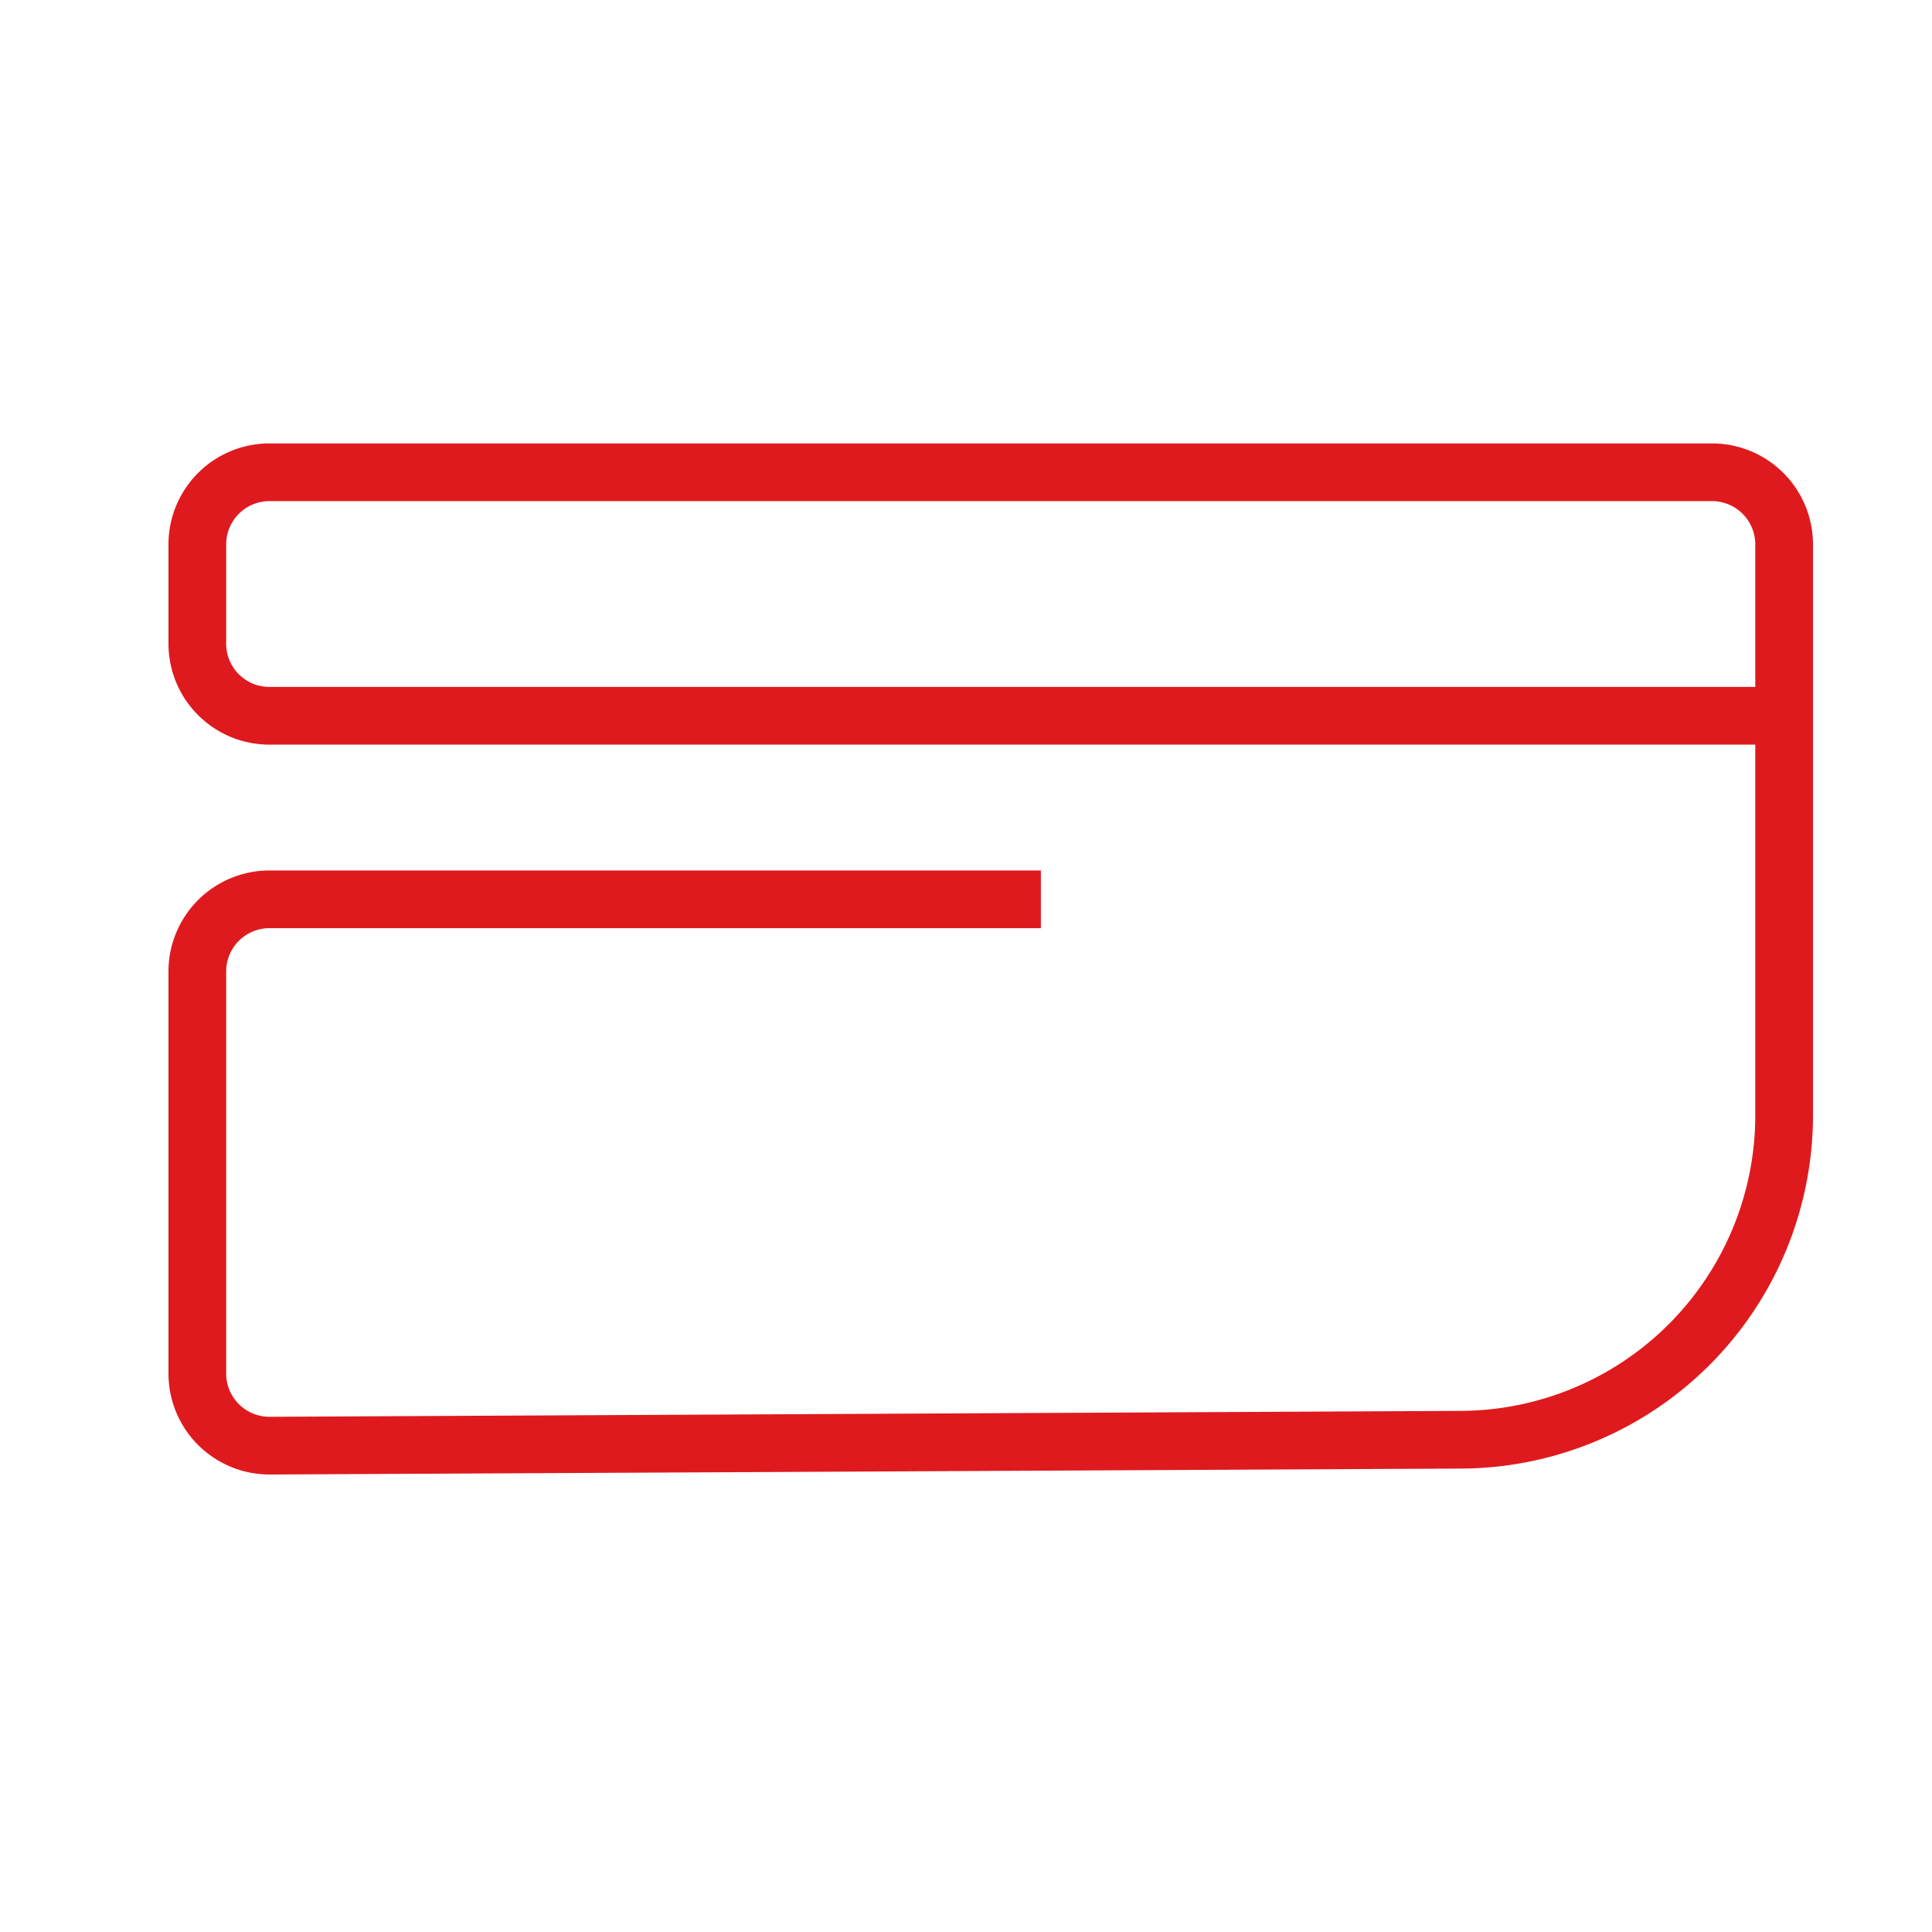 <svg xmlns="http://www.w3.org/2000/svg" width="45" height="45" viewBox="0 0 45 45">
    <path fill="none" fill-rule="evenodd" stroke="#DF1A1E" stroke-width="1.344" d="M24.244 20.947H6.276a1.68 1.68 0 0 0-1.68 1.68v9.365a1.68 1.68 0 0 0 1.688 1.68l27.75-.138a7.56 7.56 0 0 0 7.522-7.56V12.68a1.68 1.68 0 0 0-1.68-1.68h-33.6a1.68 1.68 0 0 0-1.68 1.68v2.312c0 .928.752 1.68 1.68 1.68h35.28"/>
</svg>
